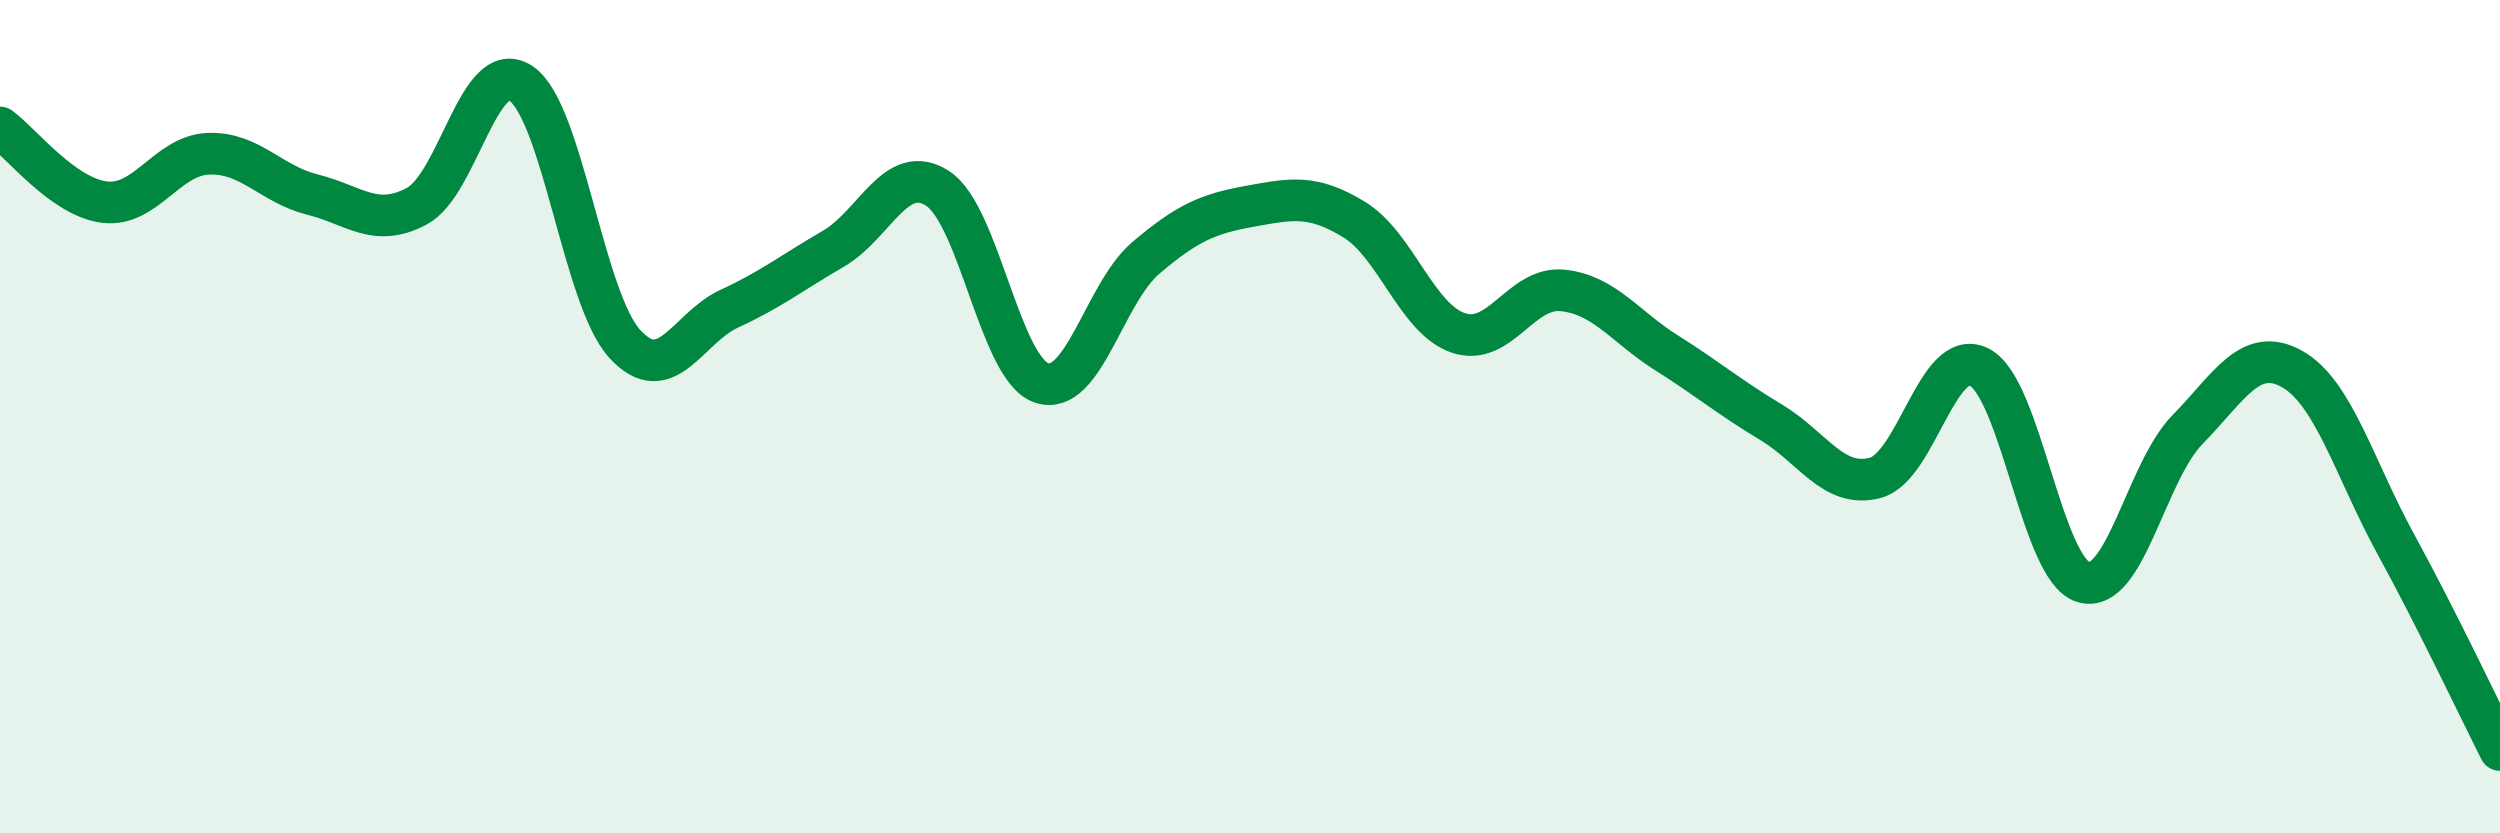 
    <svg width="60" height="20" viewBox="0 0 60 20" xmlns="http://www.w3.org/2000/svg">
      <path
        d="M 0,3.06 C 0.5,3.42 1.5,4.72 2.5,4.85 C 3.5,4.98 4,3.73 5,3.69 C 6,3.65 6.5,4.42 7.5,4.67 C 8.5,4.92 9,5.48 10,4.95 C 11,4.42 11.5,1.34 12.5,2 C 13.5,2.66 14,7.18 15,8.26 C 16,9.34 16.5,7.87 17.5,7.41 C 18.5,6.95 19,6.55 20,5.97 C 21,5.39 21.5,3.88 22.5,4.52 C 23.5,5.16 24,8.86 25,9.19 C 26,9.52 26.5,7.04 27.5,6.19 C 28.5,5.34 29,5.13 30,4.95 C 31,4.77 31.5,4.66 32.5,5.27 C 33.5,5.88 34,7.65 35,7.99 C 36,8.33 36.5,6.87 37.5,6.97 C 38.5,7.07 39,7.84 40,8.47 C 41,9.1 41.5,9.53 42.5,10.13 C 43.5,10.73 44,11.73 45,11.47 C 46,11.21 46.5,8.31 47.5,8.81 C 48.5,9.31 49,13.67 50,13.97 C 51,14.27 51.5,11.33 52.5,10.31 C 53.5,9.29 54,8.3 55,8.85 C 56,9.4 56.5,11.23 57.5,13.06 C 58.5,14.89 59.5,17.01 60,18L60 20L0 20Z"
        fill="#008740"
        opacity="0.1"
        stroke-linecap="round"
        stroke-linejoin="round"
      />
      <path
        d="M 0,3.06 C 0.5,3.42 1.5,4.72 2.5,4.85 C 3.5,4.98 4,3.73 5,3.69 C 6,3.65 6.5,4.42 7.5,4.67 C 8.5,4.92 9,5.48 10,4.95 C 11,4.42 11.5,1.34 12.5,2 C 13.5,2.66 14,7.18 15,8.26 C 16,9.34 16.5,7.87 17.5,7.41 C 18.5,6.95 19,6.55 20,5.97 C 21,5.39 21.5,3.88 22.5,4.52 C 23.5,5.16 24,8.86 25,9.19 C 26,9.52 26.5,7.04 27.5,6.19 C 28.5,5.34 29,5.13 30,4.95 C 31,4.77 31.5,4.66 32.5,5.27 C 33.5,5.88 34,7.65 35,7.99 C 36,8.33 36.5,6.87 37.5,6.97 C 38.5,7.07 39,7.84 40,8.47 C 41,9.1 41.5,9.53 42.5,10.13 C 43.5,10.73 44,11.73 45,11.47 C 46,11.21 46.5,8.31 47.5,8.81 C 48.5,9.31 49,13.67 50,13.97 C 51,14.27 51.5,11.33 52.5,10.31 C 53.5,9.29 54,8.3 55,8.85 C 56,9.4 56.5,11.23 57.5,13.06 C 58.5,14.89 59.5,17.01 60,18"
        stroke="#008740"
        stroke-width="1"
        fill="none"
        stroke-linecap="round"
        stroke-linejoin="round"
      />
    </svg>
  